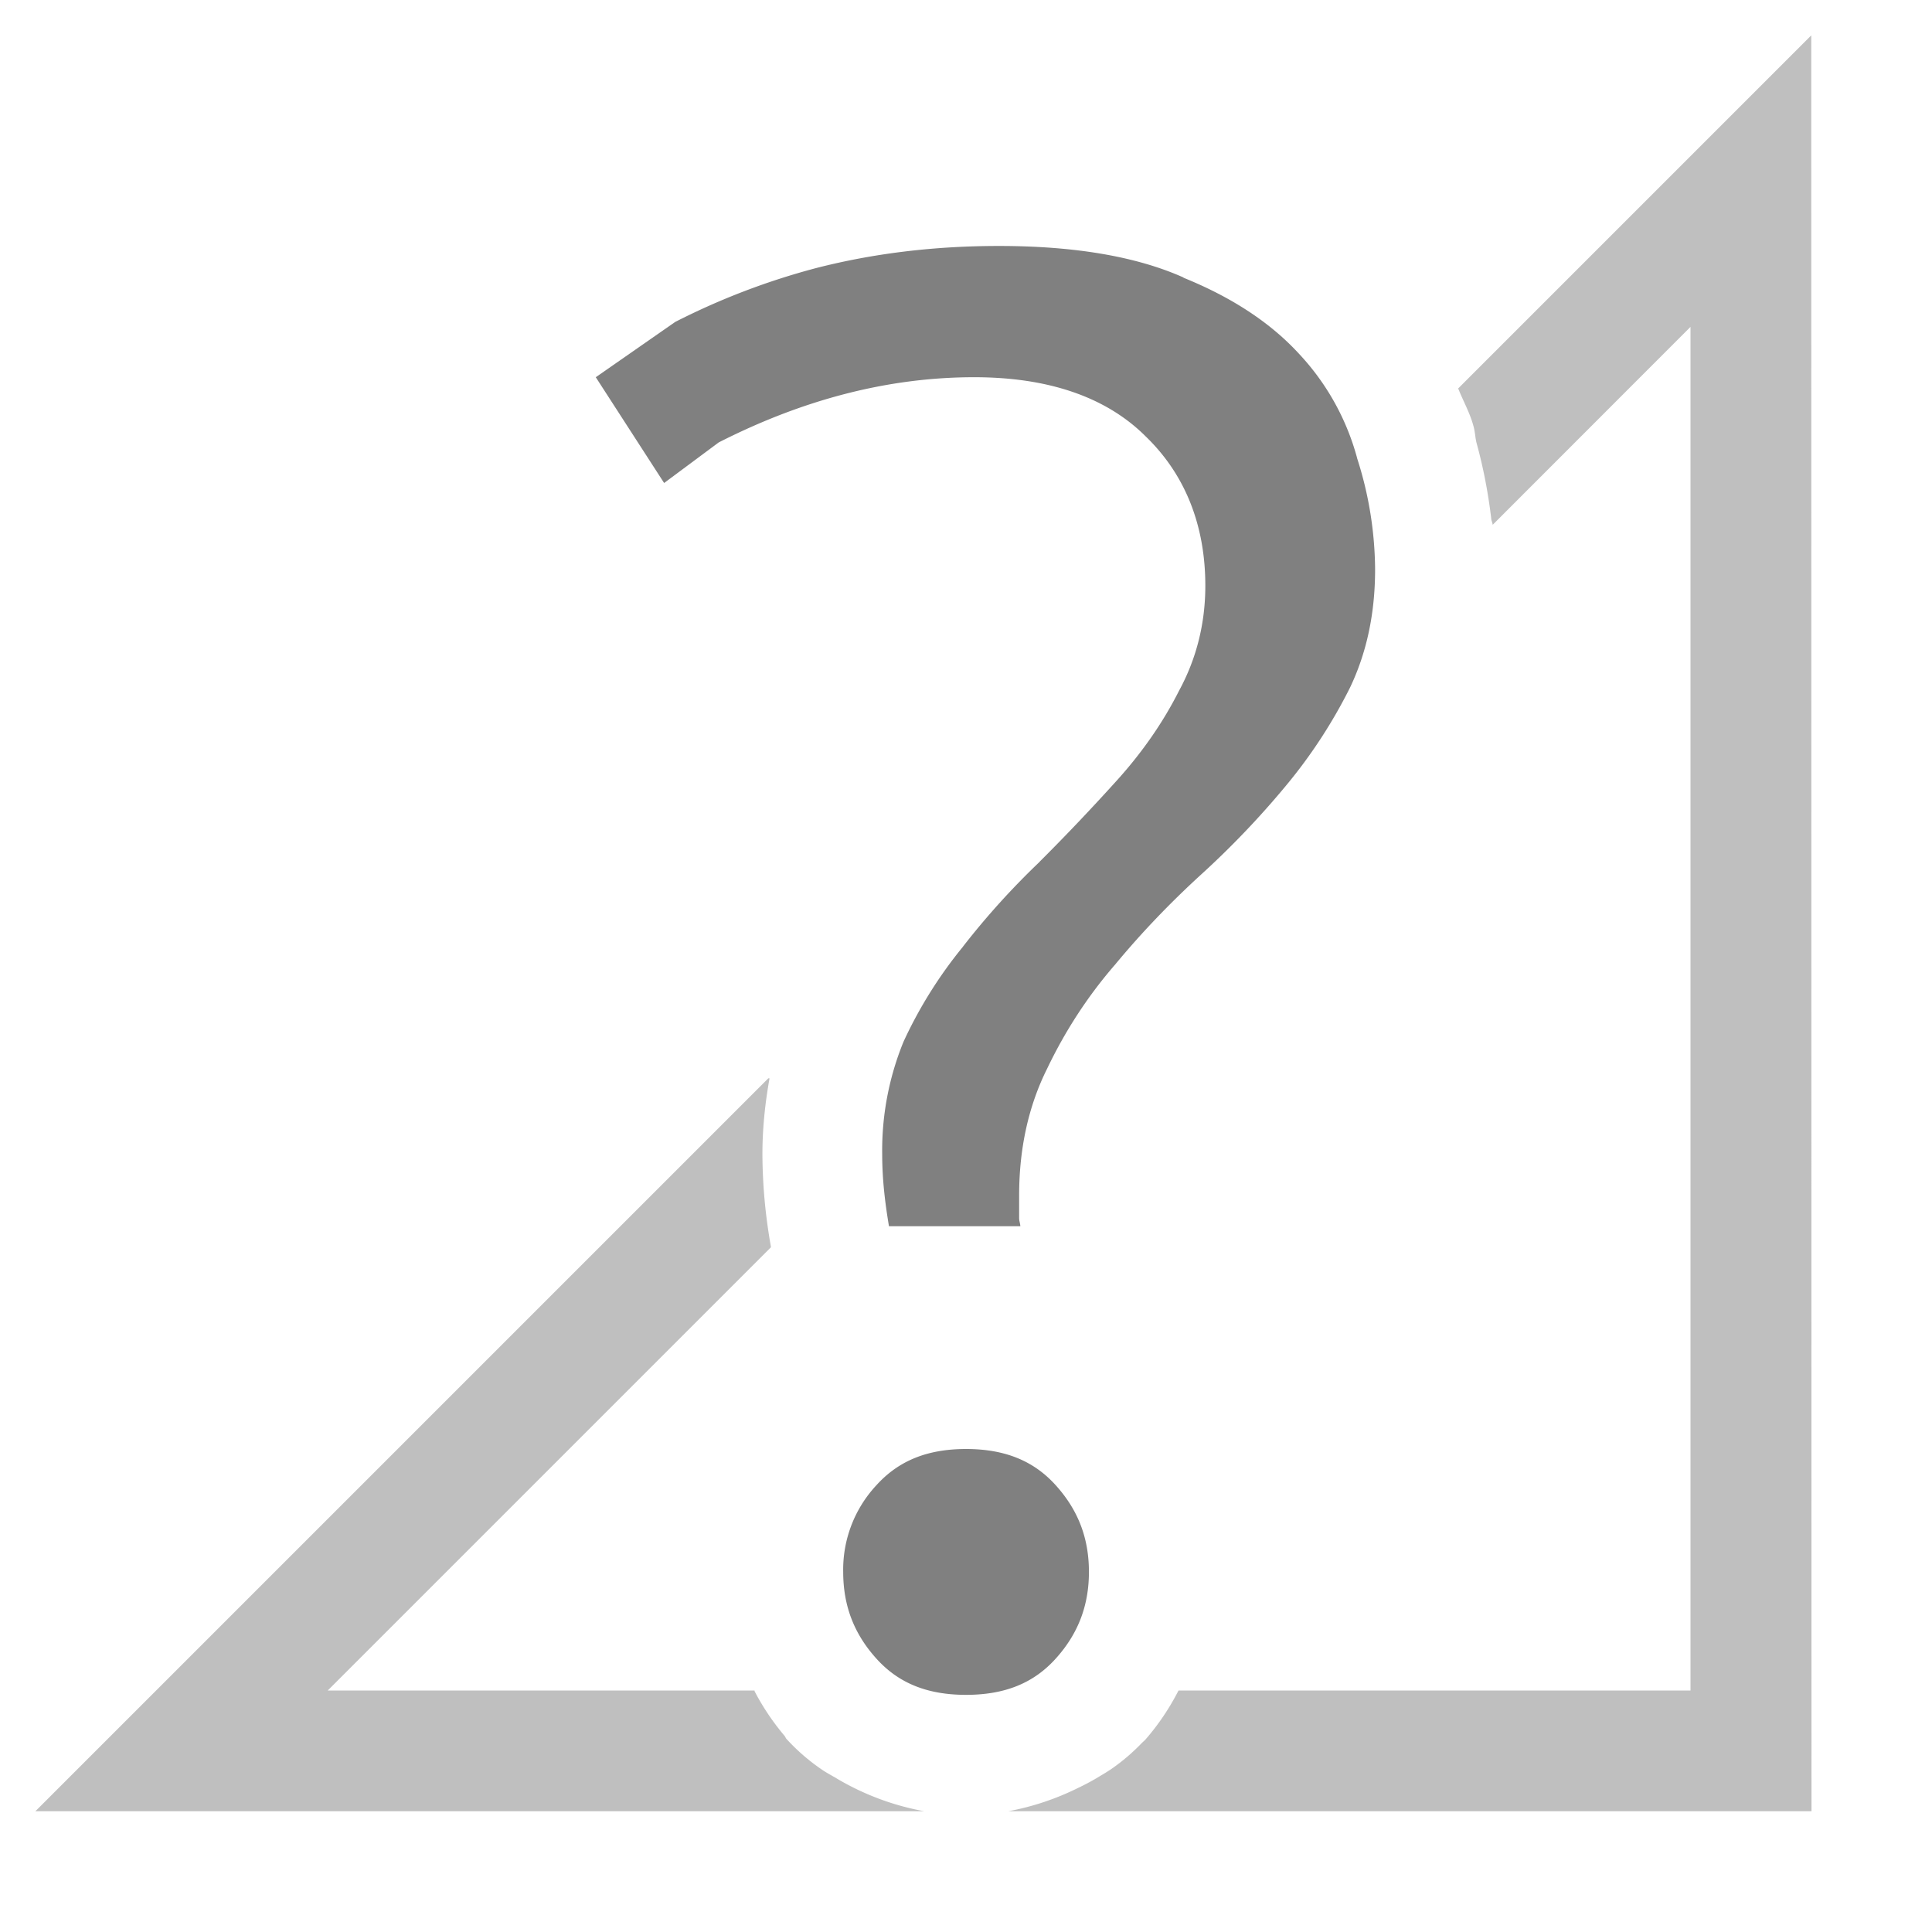 <?xml version="1.0" encoding="utf-8"?><!-- Uploaded to: SVG Repo, www.svgrepo.com, Generator: SVG Repo Mixer Tools -->
<svg width="800px" height="800px" viewBox="0 0 16 16" xmlns="http://www.w3.org/2000/svg">
    <g fill="gray">
        <path color="#000000" d="M15 .293l-2.924 2.924c.041.103.096.2.125.306.015.048.015.097.027.145.057.207.096.413.121.62 0 .019.01.038.013.058L14 2.707V14H9.76a2.011 2.011 0 0 1-.272.404c-.01.012-.024.022-.035.034a1.664 1.664 0 0 1-.242.207c-.043.03-.089.056-.135.084a2.014 2.014 0 0 1-.148.078A2.21 2.21 0 0 1 8.35 15h6.652zM6.363 8.93l-5.216 5.216L.293 15h7.362a2.187 2.187 0 0 1-.74-.28c-.04-.023-.079-.044-.116-.07a1.666 1.666 0 0 1-.283-.246c-.01-.009-.012-.022-.02-.03a2.017 2.017 0 0 1-.247-.368V14H2.714l3.67-3.67v-.008a4.453 4.453 0 0 1-.07-.762c0-.214.022-.424.059-.63z" font-family="sans-serif" font-weight="400" opacity=".5" overflow="visible" style="line-height:normal;font-variant-ligatures:normal;font-variant-position:normal;font-variant-caps:normal;font-variant-numeric:normal;font-variant-alternates:normal;font-feature-settings:normal;text-indent:0;text-align:start;text-decoration-line:none;text-decoration-style:solid;text-decoration-color:#000000;text-transform:none;text-orientation:mixed;shape-padding:0;isolation:auto;mix-blend-mode:normal;marker:none" white-space="normal"/>
        <path d="M8.271 2.037c-.533 0-1.037.061-1.512.183a5.853 5.853 0 0 0-1.167.446l-.658.458L5.5 4l.452-.336c.688-.35 1.394-.54 2.116-.54.607 0 1.09.16 1.421.491.327.316.493.737.493 1.236 0 .311-.073.603-.217.868-.13.258-.299.503-.508.736-.205.227-.42.455-.648.682v.001a6.392 6.392 0 0 0-.633.7l-.001.002a3.66 3.66 0 0 0-.492.786 2.378 2.378 0 0 0-.177.935c0 .208.024.403.056.594H8.45c-.001-.023-.01-.044-.01-.068V9.9c0-.387.077-.74.232-1.05.15-.314.336-.599.557-.855l.002-.002c.218-.264.458-.515.721-.755a7.23 7.23 0 0 0 .7-.734c.21-.253.384-.522.527-.807.138-.288.209-.613.209-.982a3.06 3.06 0 0 0-.147-.914l-.001-.002v-.002a2.04 2.04 0 0 0-.482-.867c-.234-.255-.552-.466-.957-.63v-.002c-.385-.172-.895-.261-1.528-.261zM8.001 12c-.326 0-.562.1-.743.3a1.025 1.025 0 0 0-.275.718c0 .279.089.512.275.718.18.2.417.3.742.3s.562-.099.743-.3c.186-.206.275-.44.275-.718 0-.28-.089-.512-.275-.718-.18-.2-.418-.3-.743-.3z" font-family="Ubuntu" font-size="72.036" font-weight="500" letter-spacing="0" style="line-height:125%;-inkscape-font-specification:'Ubuntu Medium';text-align:center" text-anchor="middle" word-spacing="0"/>
    </g>
</svg>